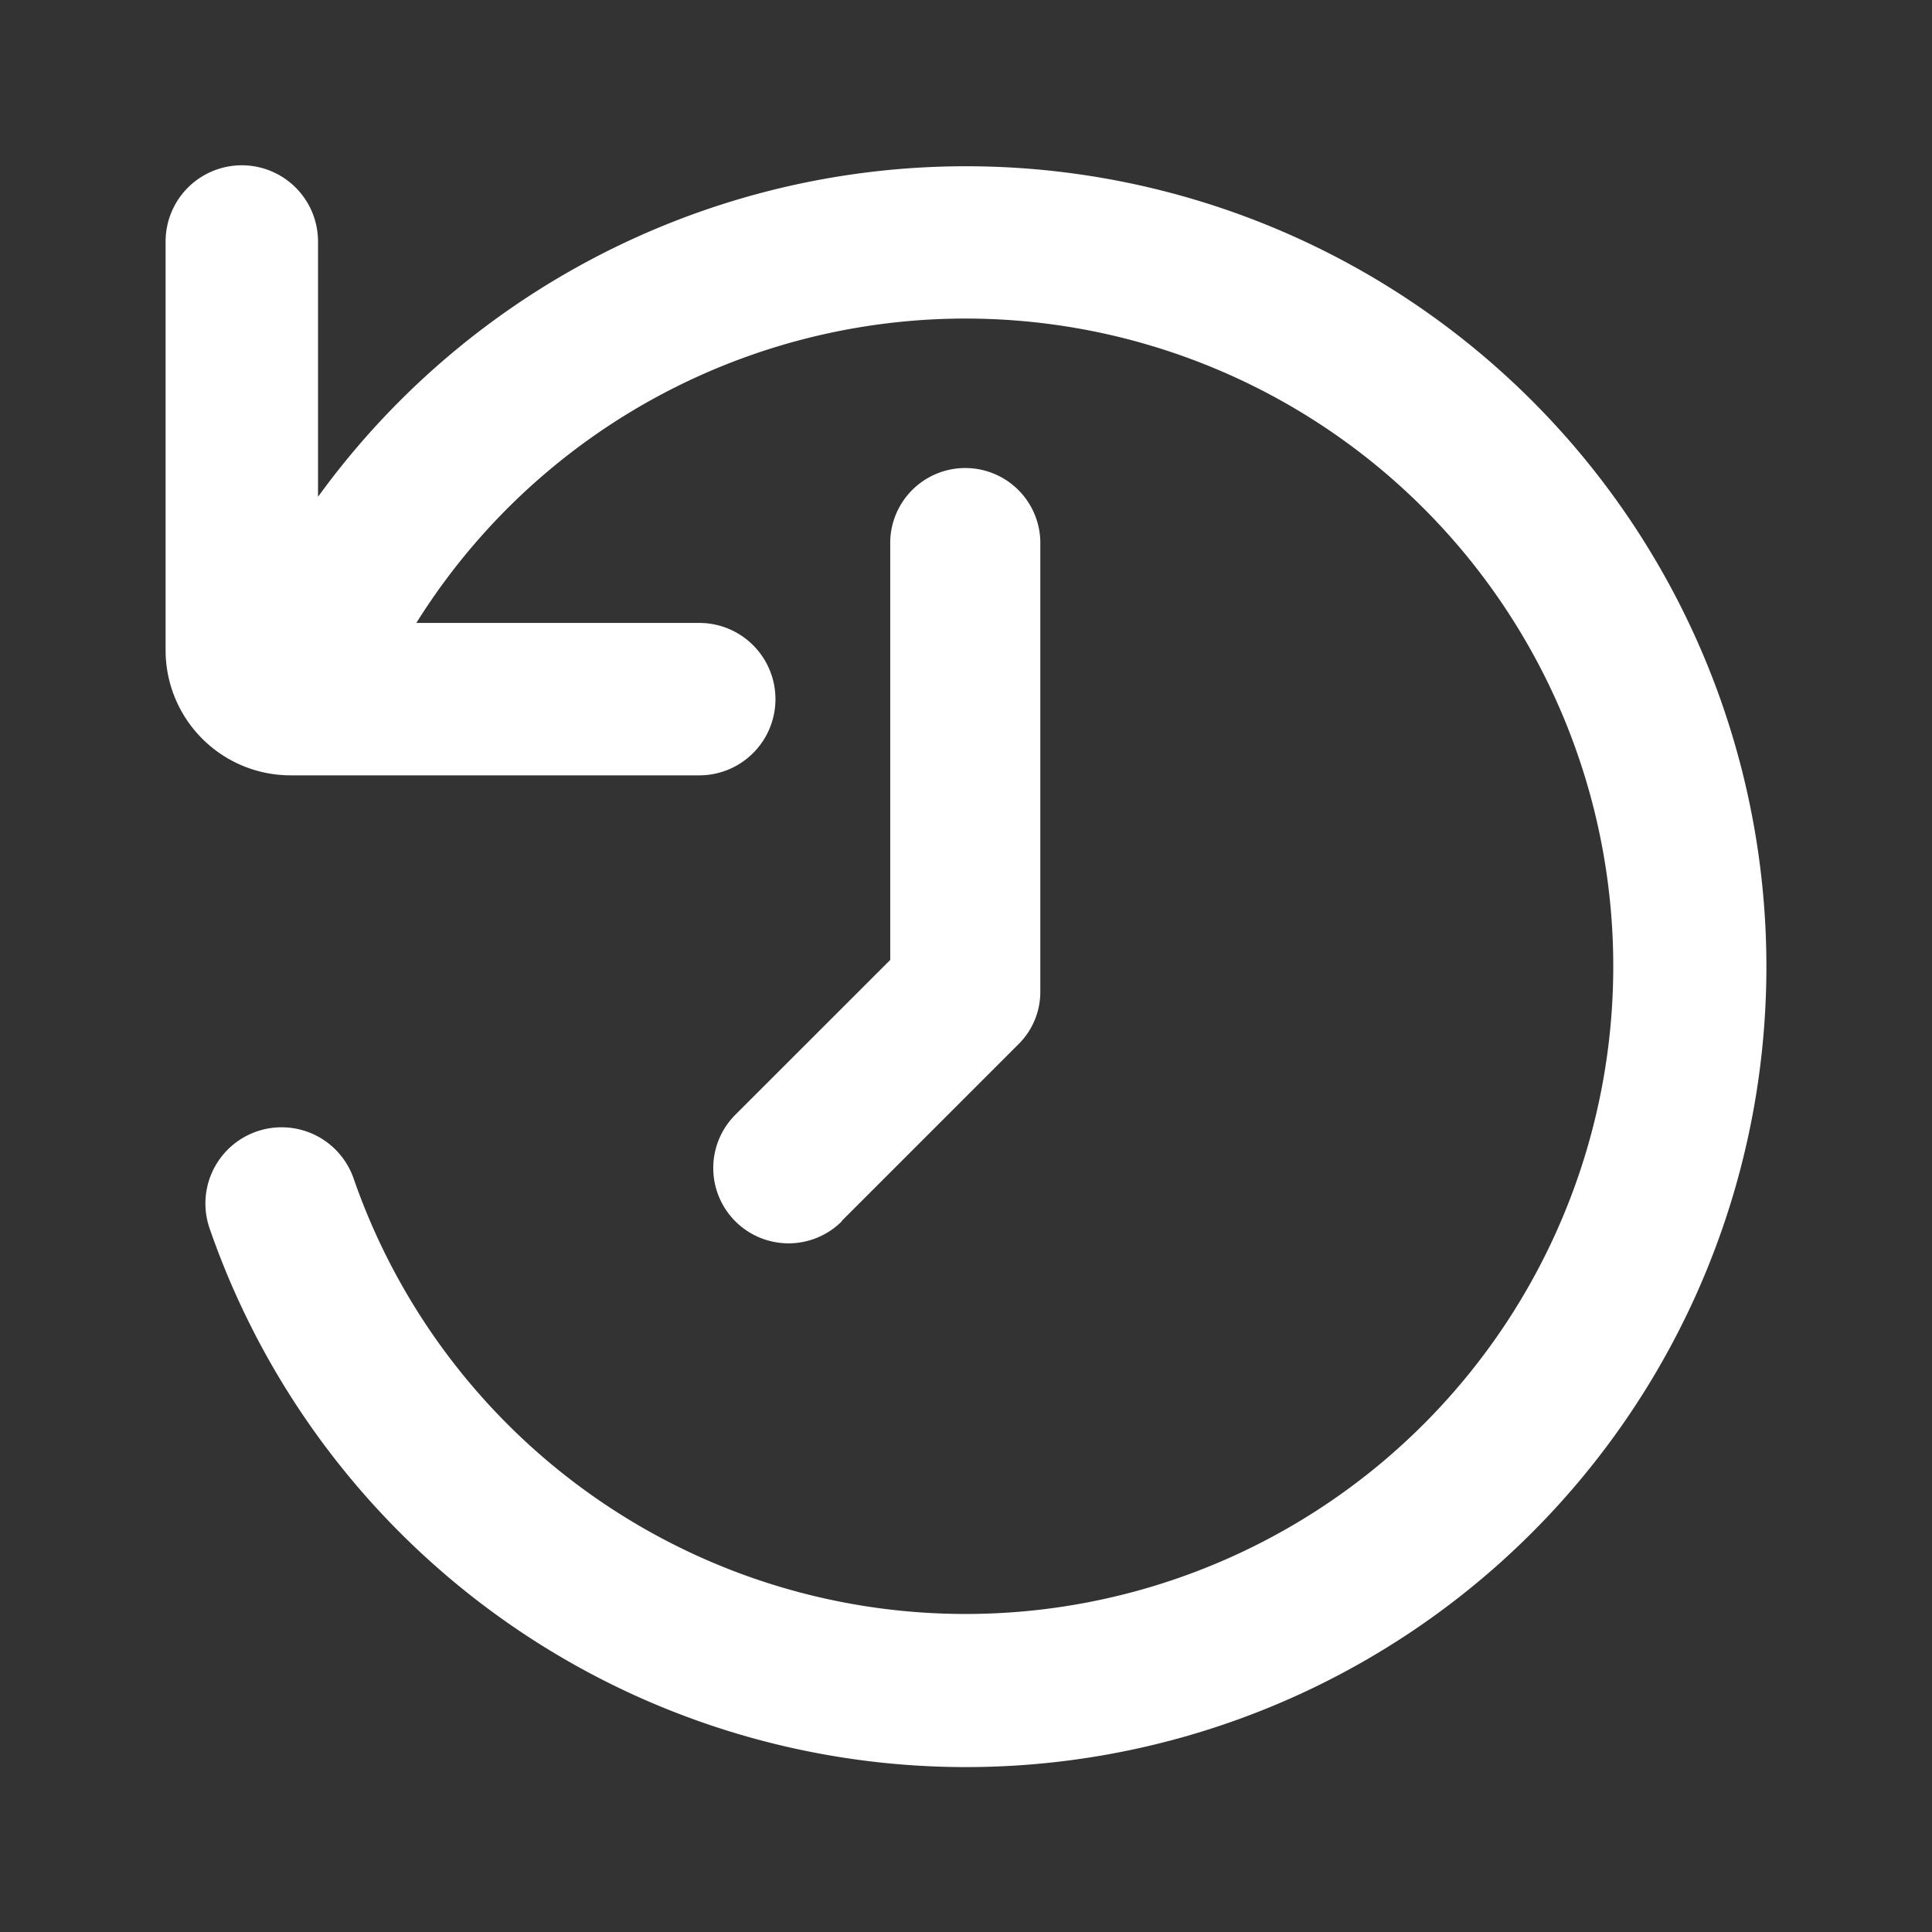<?xml version="1.0" encoding="UTF-8"?>
<svg xmlns="http://www.w3.org/2000/svg" width="28" height="28" viewBox="0 0 28 28">
  <rect x="0" y="0" width="28" height="28" fill="#333333" stroke="none"/>
  <path d="M0,0H28V28H0Z" fill="none"></path>
  <path d="M25.6,14A11.6,11.6,0,0,0,4.609,7.2V3.5A1.1,1.1,0,0,0,2.4,3.5V9.425a1.813,1.813,0,0,0,1.813,1.812h5.921a1.1,1.1,0,1,0,0-2.209h-4.1a9.387,9.387,0,1,1-.909,8.052,1.1,1.1,0,0,0-2.087.724A11.6,11.6,0,0,0,25.6,14ZM12.2,17.694l2.563-2.563a1.065,1.065,0,0,0,.314-.765V7.838a1.088,1.088,0,0,0-2.175,0v6.074l-2.245,2.244A1.09,1.09,0,0,0,12.2,17.7Z" transform="translate(0)" fill="#fff"></path>
</svg>
